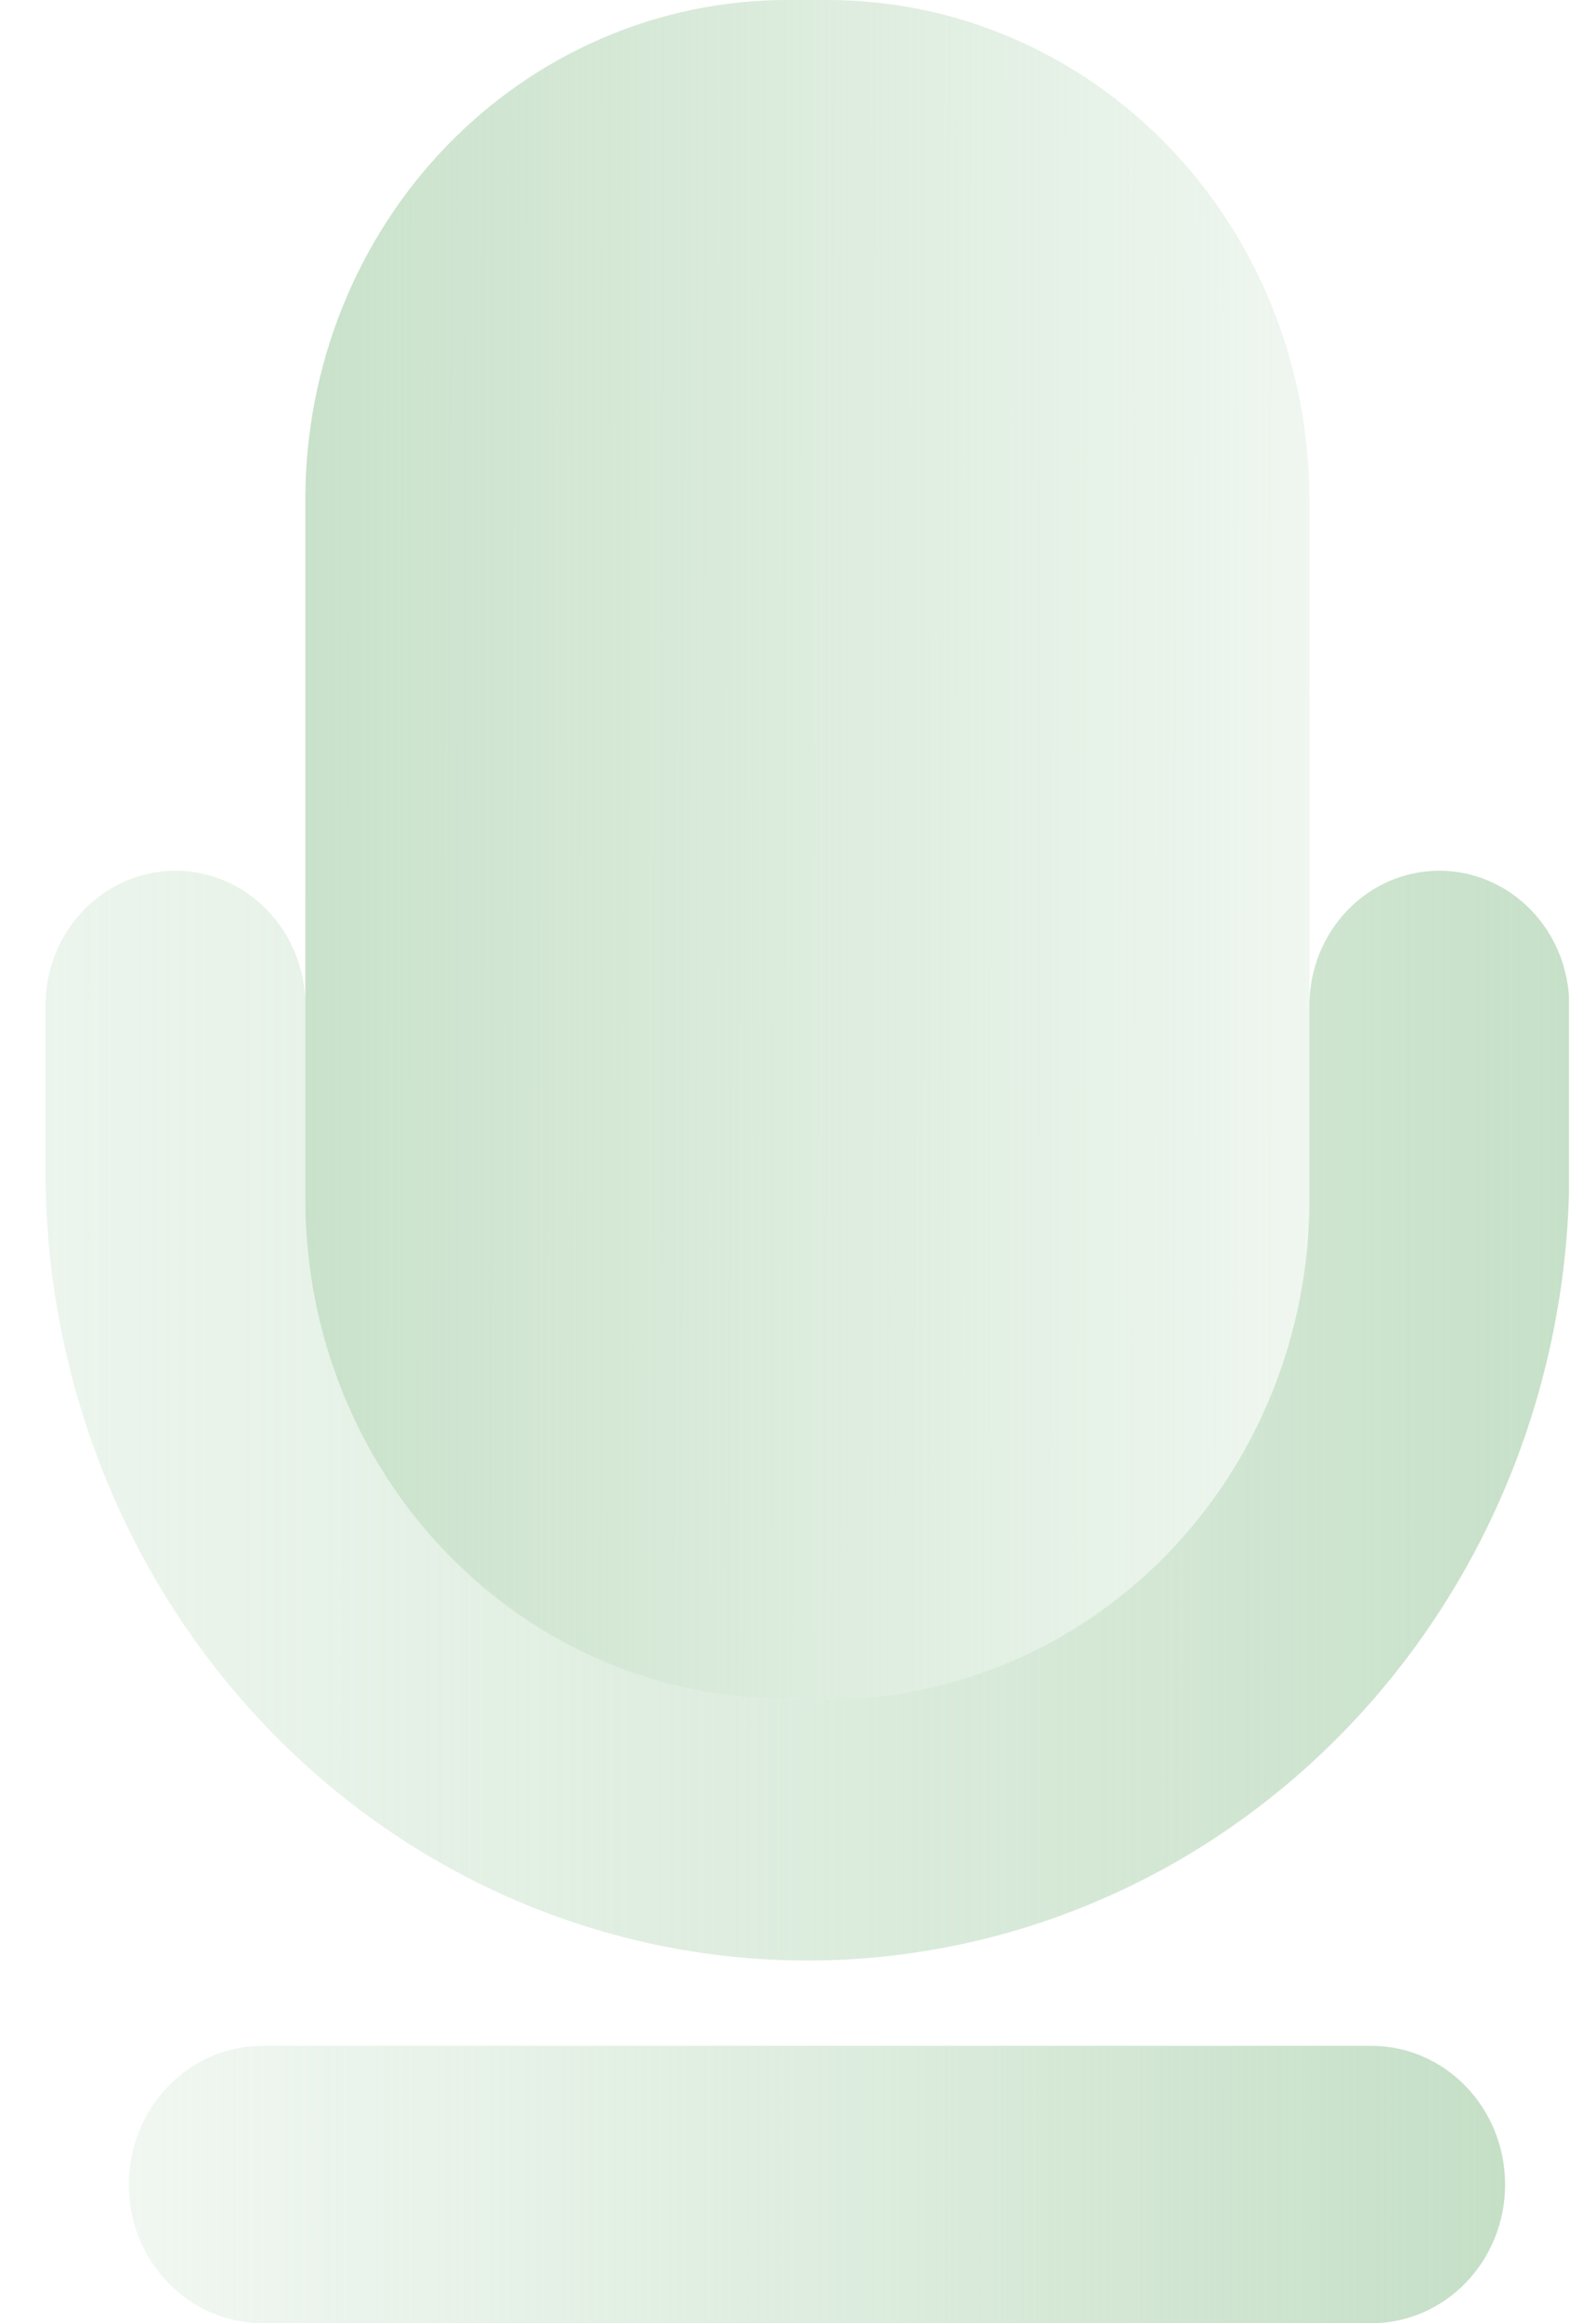 <svg width="22" height="32" viewBox="0 0 22 32" fill="none" xmlns="http://www.w3.org/2000/svg">
<g clip-path="url(#clip0_998_171)">
<path d="M18.049 13.851V16.549C18.043 18.369 17.341 20.112 16.097 21.397C14.852 22.681 13.167 23.403 11.411 23.403H10.848C9.087 23.403 7.399 22.678 6.154 21.388C4.909 20.099 4.209 18.349 4.209 16.525V13.851C4.209 13.359 4.021 12.887 3.686 12.539C3.35 12.19 2.895 11.994 2.42 11.993C2.185 11.993 1.952 12.041 1.734 12.134C1.516 12.227 1.319 12.364 1.152 12.537C0.986 12.709 0.854 12.914 0.763 13.14C0.673 13.365 0.627 13.607 0.627 13.851V16.129C0.628 19.014 1.735 21.78 3.705 23.819C5.674 25.858 8.345 27.004 11.129 27.004C13.915 27.004 16.586 25.858 18.555 23.817C20.525 21.777 21.632 19.01 21.632 16.124V13.851C21.632 13.358 21.443 12.885 21.106 12.537C20.77 12.188 20.314 11.993 19.838 11.993C19.363 11.994 18.908 12.19 18.573 12.539C18.238 12.887 18.049 13.359 18.049 13.851Z" fill="url(#paint0_linear_998_171)"/>
<path d="M11.41 0H10.848C9.087 0 7.398 0.725 6.153 2.014C4.908 3.304 4.209 5.054 4.209 6.878V16.544C4.214 18.365 4.915 20.11 6.16 21.395C7.404 22.681 9.09 23.403 10.848 23.403H11.41C13.171 23.403 14.86 22.678 16.105 21.389C17.35 20.099 18.049 18.349 18.049 16.525V6.878C18.049 5.054 17.35 3.304 16.105 2.014C14.86 0.725 13.171 0 11.41 0Z" fill="url(#paint1_linear_998_171)"/>
<path d="M18.903 28.179H3.62C2.601 28.179 1.775 29.035 1.775 30.09C1.775 31.145 2.601 32 3.62 32H18.903C19.921 32 20.747 31.145 20.747 30.09C20.747 29.035 19.921 28.179 18.903 28.179Z" fill="url(#paint2_linear_998_171)"/>
</g>
<defs>
<linearGradient id="paint0_linear_998_171" x1="-28.339" y1="19.349" x2="25.972" y2="19.355" gradientUnits="userSpaceOnUse">
<stop offset="0.14" stop-color="#BDDBBF" stop-opacity="0"/>
<stop offset="0.23" stop-color="#BDDBBF" stop-opacity="0.03"/>
<stop offset="0.35" stop-color="#BDDBBF" stop-opacity="0.1"/>
<stop offset="0.48" stop-color="#BDDBBF" stop-opacity="0.22"/>
<stop offset="0.62" stop-color="#BDDBBF" stop-opacity="0.38"/>
<stop offset="0.77" stop-color="#BDDBBF" stop-opacity="0.59"/>
<stop offset="0.92" stop-color="#BDDBBF" stop-opacity="0.85"/>
<stop offset="1" stop-color="#BDDBBF"/>
</linearGradient>
<linearGradient id="paint1_linear_998_171" x1="-13.011" y1="11.883" x2="23.799" y2="11.91" gradientUnits="userSpaceOnUse">
<stop offset="0.347" stop-color="#BDDBBF"/>
<stop offset="1" stop-color="#BDDBBF" stop-opacity="0"/>
</linearGradient>
<linearGradient id="paint2_linear_998_171" x1="-9.511" y1="29.767" x2="24.523" y2="29.764" gradientUnits="userSpaceOnUse">
<stop stop-color="#BDDBBF" stop-opacity="0"/>
<stop offset="0.1" stop-color="#BDDBBF" stop-opacity="0.04"/>
<stop offset="0.25" stop-color="#BDDBBF" stop-opacity="0.14"/>
<stop offset="0.43" stop-color="#BDDBBF" stop-opacity="0.31"/>
<stop offset="0.65" stop-color="#BDDBBF" stop-opacity="0.55"/>
<stop offset="0.859" stop-color="#BDDBBF" stop-opacity="0.84"/>
<stop offset="1" stop-color="#BDDBBF"/>
</linearGradient>
<clipPath id="clip0_998_171">
<rect width="21" height="32" fill="white" transform="translate(0.627)"/>
</clipPath>
</defs>
</svg>

